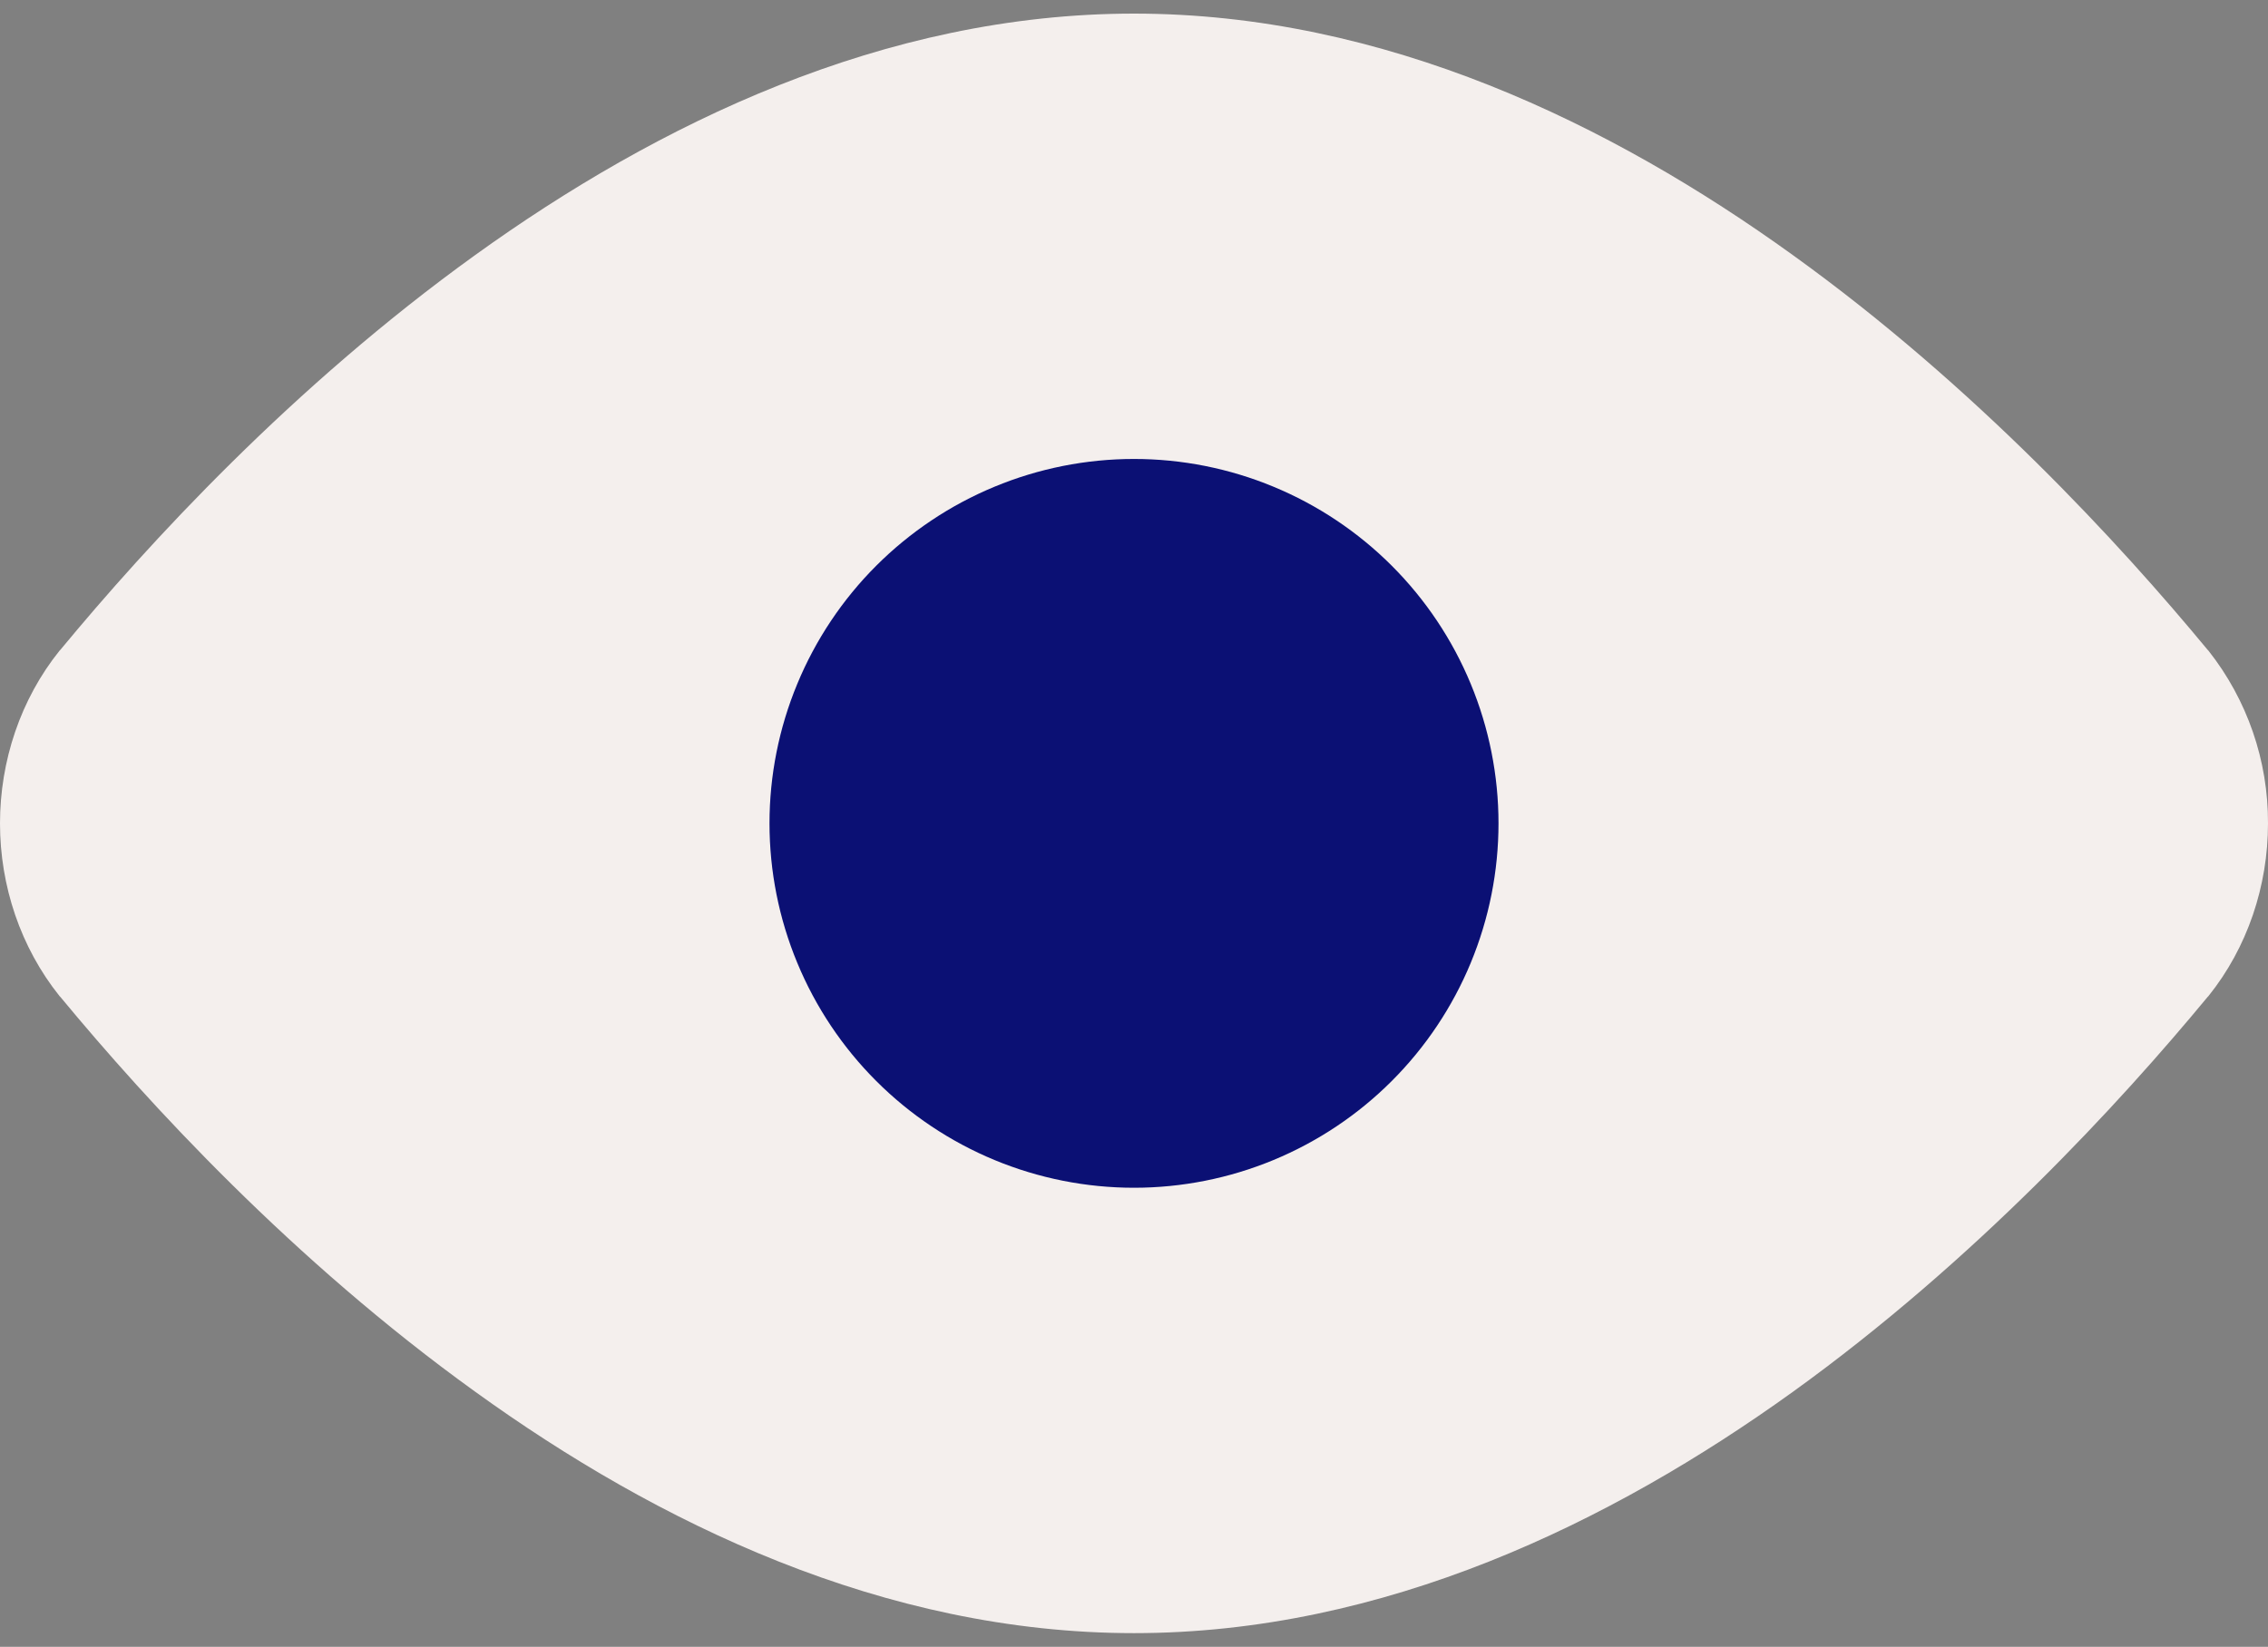 <svg width="95" height="69" viewBox="0 0 95 69" fill="none" xmlns="http://www.w3.org/2000/svg">
<rect x="0" y="0" width="95" height="69" fill="#808080" stroke="none"/>
<path d="M47.5 0.57C37.023 0.57 27.523 5.198 19.902 10.688C12.248 16.198 6.195 22.794 2.531 27.225L2.497 27.259C0.862 29.294 0 31.88 0 34.499C0 37.118 0.862 39.697 2.497 41.739L2.531 41.773C6.195 46.204 12.248 52.8 19.902 58.31C27.523 63.813 37.023 68.427 47.5 68.427C57.977 68.427 67.477 63.8 75.097 58.317C82.752 52.8 88.805 46.204 92.469 41.773L92.503 41.739C94.138 39.703 95 37.125 95 34.499C95.011 31.872 94.131 29.32 92.503 27.259L92.469 27.225C88.805 22.794 82.752 16.198 75.097 10.688C67.477 5.191 57.977 0.57 47.5 0.57Z" fill="#F4EFED"/>
<path d="M32.232 34.498C32.232 36.503 32.627 38.489 33.395 40.341C34.162 42.194 35.286 43.877 36.704 45.294C38.122 46.712 39.805 47.837 41.657 48.604C43.51 49.371 45.495 49.766 47.5 49.766C49.505 49.766 51.491 49.371 53.343 48.604C55.195 47.837 56.879 46.712 58.296 45.294C59.714 43.877 60.839 42.194 61.606 40.341C62.373 38.489 62.768 36.503 62.768 34.498C62.768 32.493 62.373 30.508 61.606 28.656C60.839 26.803 59.714 25.12 58.296 23.702C56.879 22.285 55.195 21.16 53.343 20.393C51.491 19.625 49.505 19.23 47.5 19.23C45.495 19.23 43.51 19.625 41.657 20.393C39.805 21.16 38.122 22.285 36.704 23.702C35.286 25.12 34.162 26.803 33.395 28.656C32.627 30.508 32.232 32.493 32.232 34.498Z" fill="#0B1074"/>
</svg>

